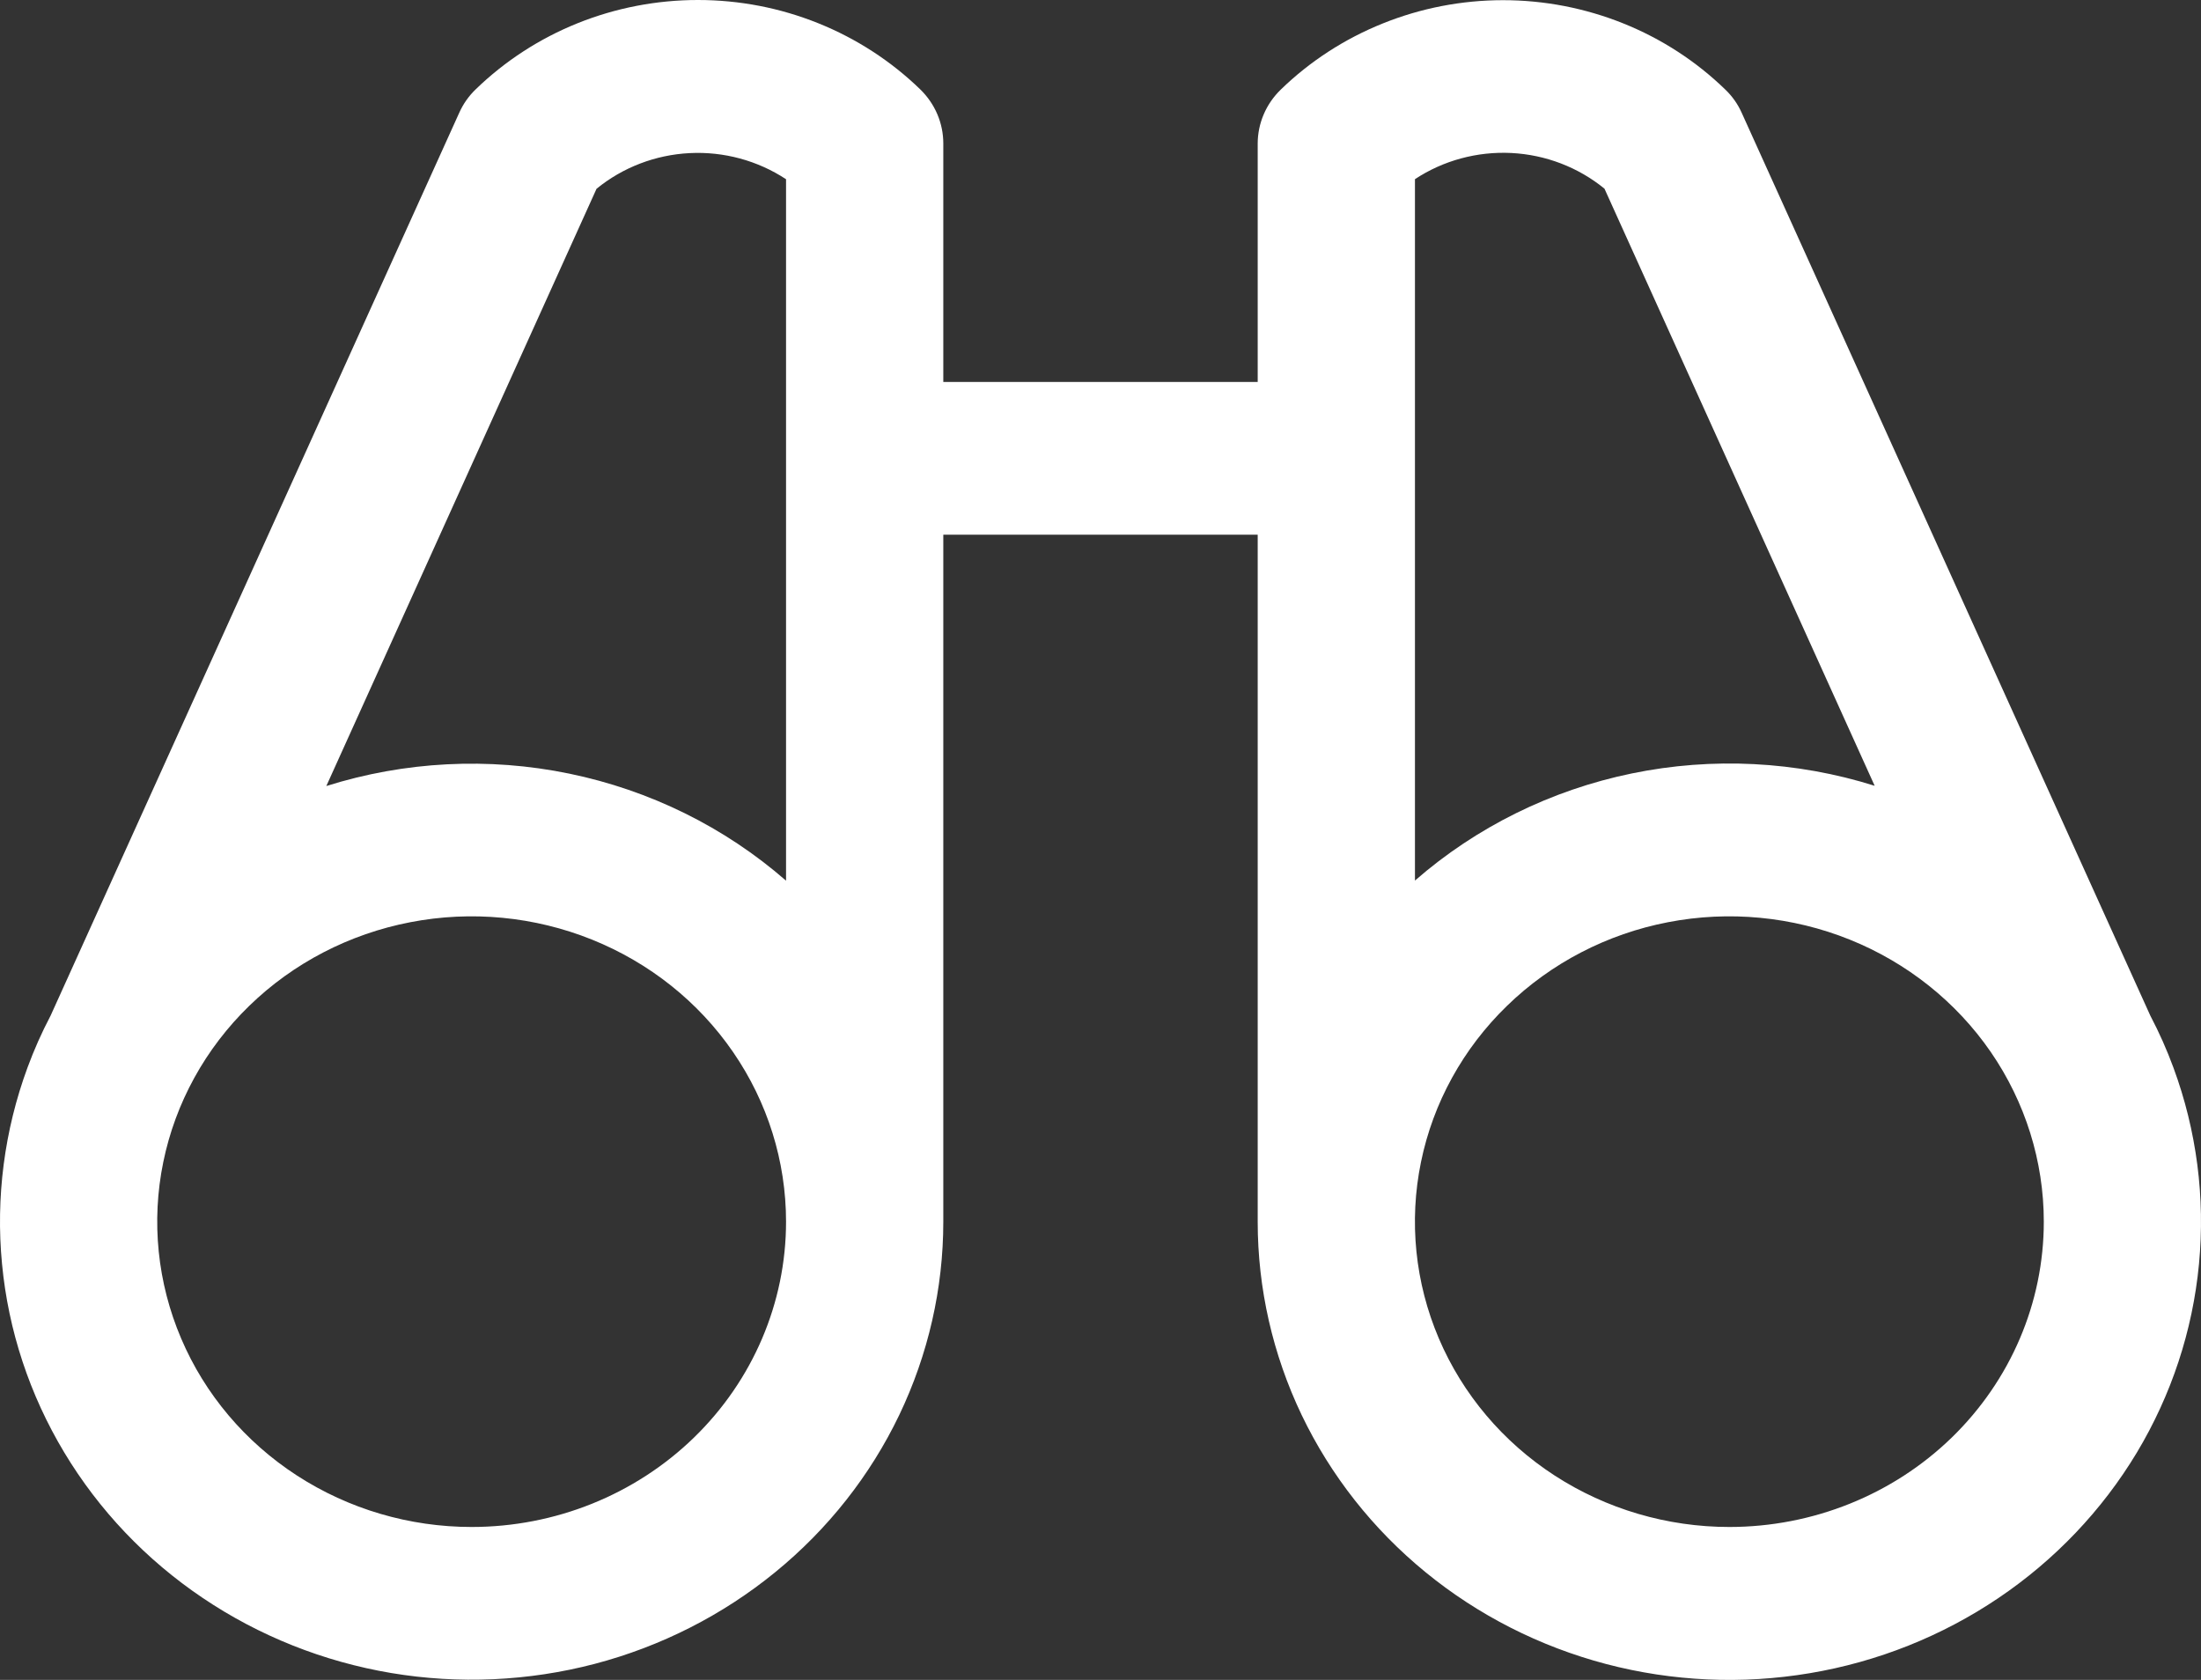 <svg width="38" height="29" viewBox="0 0 38 29" fill="none" xmlns="http://www.w3.org/2000/svg">
<rect x="0" y="0" width="38" height="29" fill="#333333" stroke="none"/>
<path d="M37.525 18.433C37.412 18.126 37.279 17.826 37.126 17.535L30.071 1.949C30.004 1.799 29.909 1.663 29.789 1.548C29.285 1.058 28.687 0.67 28.028 0.405C27.369 0.14 26.663 0.003 25.95 0.003C25.237 0.003 24.531 0.14 23.873 0.405C23.214 0.67 22.615 1.058 22.111 1.548C21.858 1.794 21.715 2.128 21.714 2.477V6.594H16.286V2.477C16.286 2.303 16.251 2.132 16.183 1.972C16.115 1.812 16.015 1.667 15.889 1.544C15.385 1.055 14.786 0.666 14.127 0.401C13.469 0.136 12.763 0 12.05 0C11.337 0 10.631 0.136 9.972 0.401C9.313 0.666 8.715 1.055 8.211 1.544C8.091 1.66 7.996 1.796 7.929 1.946L0.874 17.532C0.721 17.823 0.588 18.122 0.475 18.429C0.075 19.515 -0.075 20.672 0.035 21.82C0.144 22.967 0.511 24.078 1.109 25.073C1.707 26.069 2.522 26.926 3.497 27.583C4.472 28.241 5.583 28.684 6.753 28.881C7.922 29.077 9.122 29.023 10.268 28.723C11.414 28.422 12.478 27.881 13.386 27.139C14.295 26.397 15.025 25.471 15.526 24.426C16.026 23.381 16.286 22.242 16.286 21.09V9.23H21.714V21.09C21.714 22.242 21.973 23.381 22.473 24.427C22.974 25.472 23.703 26.398 24.612 27.141C25.52 27.884 26.584 28.424 27.73 28.726C28.876 29.027 30.076 29.081 31.246 28.884C32.416 28.688 33.527 28.245 34.502 27.587C35.477 26.93 36.292 26.073 36.891 25.078C37.489 24.082 37.856 22.971 37.965 21.823C38.075 20.675 37.925 19.518 37.525 18.433ZM10.299 3.259C10.752 2.889 11.316 2.673 11.907 2.643C12.497 2.613 13.082 2.772 13.571 3.094V15.203C12.512 14.279 11.221 13.642 9.828 13.355C8.435 13.068 6.988 13.142 5.634 13.569L10.299 3.259ZM8.143 26.36C7.069 26.36 6.02 26.051 5.127 25.472C4.234 24.893 3.538 24.07 3.128 23.107C2.717 22.143 2.609 21.084 2.819 20.061C3.028 19.039 3.545 18.1 4.304 17.363C5.063 16.625 6.031 16.123 7.084 15.92C8.137 15.716 9.228 15.821 10.22 16.22C11.212 16.619 12.06 17.294 12.656 18.161C13.253 19.028 13.571 20.047 13.571 21.09C13.571 22.488 12.999 23.828 11.981 24.817C10.963 25.805 9.583 26.36 8.143 26.36ZM24.429 3.093C24.918 2.77 25.503 2.612 26.093 2.641C26.684 2.671 27.248 2.887 27.701 3.257L32.366 13.565C31.012 13.139 29.565 13.065 28.172 13.352C26.779 13.639 25.488 14.277 24.429 15.201V3.093ZM29.857 26.36C28.784 26.36 27.734 26.051 26.841 25.472C25.948 24.893 25.253 24.07 24.842 23.107C24.431 22.143 24.323 21.084 24.533 20.061C24.742 19.039 25.259 18.1 26.019 17.363C26.778 16.625 27.745 16.123 28.798 15.92C29.851 15.716 30.943 15.821 31.935 16.22C32.926 16.619 33.774 17.294 34.371 18.161C34.967 19.028 35.286 20.047 35.286 21.09C35.286 22.488 34.714 23.828 33.696 24.817C32.678 25.805 31.297 26.36 29.857 26.36Z" fill="white"/>
</svg>
